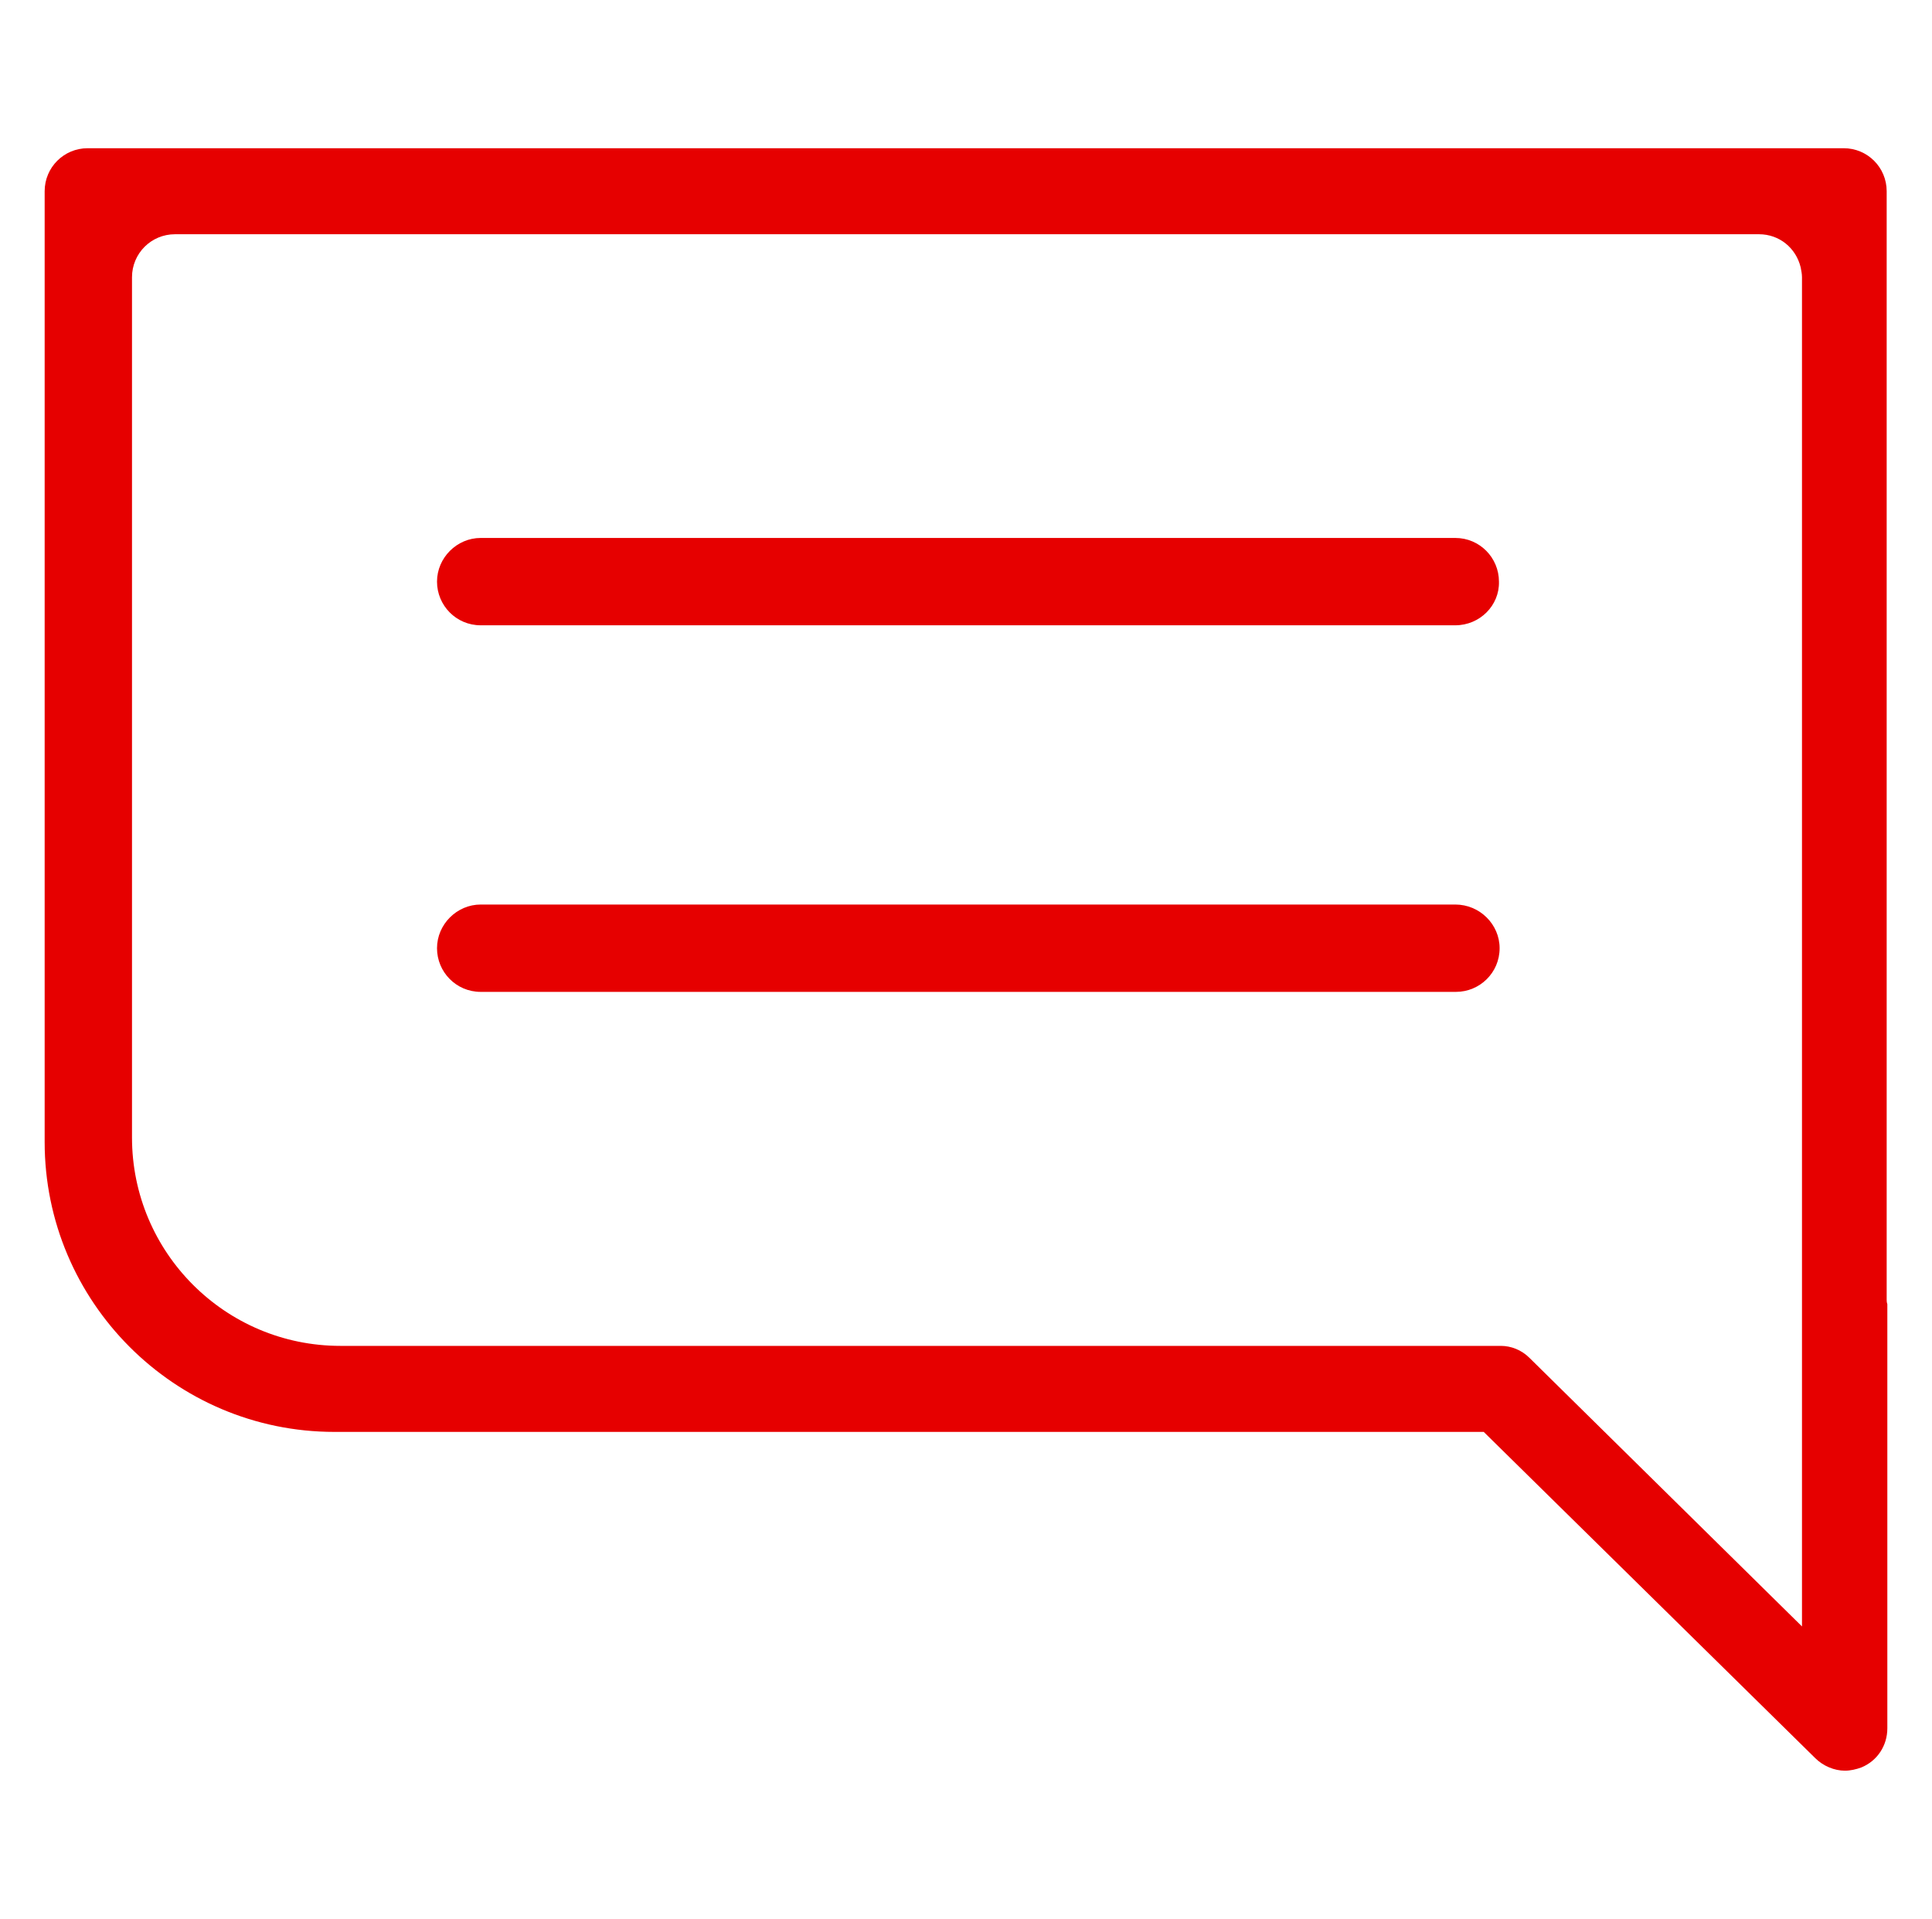 <?xml version="1.0" encoding="UTF-8"?>
<svg id="Layer_1" data-name="Layer 1" xmlns="http://www.w3.org/2000/svg" viewBox="0 0 292 290">
  <defs>
    <style>
      .cls-1 {
        fill: #e60000;
      }
    </style>
  </defs>
  <path class="cls-1" d="m285.15,196.4V28.9c0-3.6-2.9-6.5-6.5-6.5H13.25c-3.6,0-6.5,2.9-6.5,6.5v143.7c0,24.1,19.6,43.8,43.8,43.8h173.7l50.1,49.3c1.2,1.2,2.9,1.9,4.5,1.9.8,0,1.7-.2,2.5-.5,2.4-1,3.9-3.3,3.9-5.9v-64.1c-.1-.3-.1-.5-.1-.7Zm-12.8,49.4l-41.2-40.6c-1.2-1.2-2.8-1.8-4.3-1.8H51.45c-17.4,0-31.5-14.1-31.5-31.5V41.9c0-3.6,2.9-6.5,6.5-6.5h239.4c3.1,0,5.6,2.1,6.3,5,.1.5.2,1,.2,1.5v203.9Z"/>
  <path class="cls-1" d="m219.95,94.5H72.65c-3.7,0-6.6-3-6.6-6.6s3-6.6,6.6-6.6h147.3c3.7,0,6.6,3,6.6,6.6.1,3.6-2.9,6.6-6.6,6.6Z"/>
  <path class="cls-1" d="m226.65,143.3c0,3.7-3,6.6-6.6,6.6H72.65c-3.7,0-6.6-3-6.6-6.6s3-6.6,6.6-6.6h147.3c3.7,0,6.7,3,6.7,6.6Z"/>
</svg>